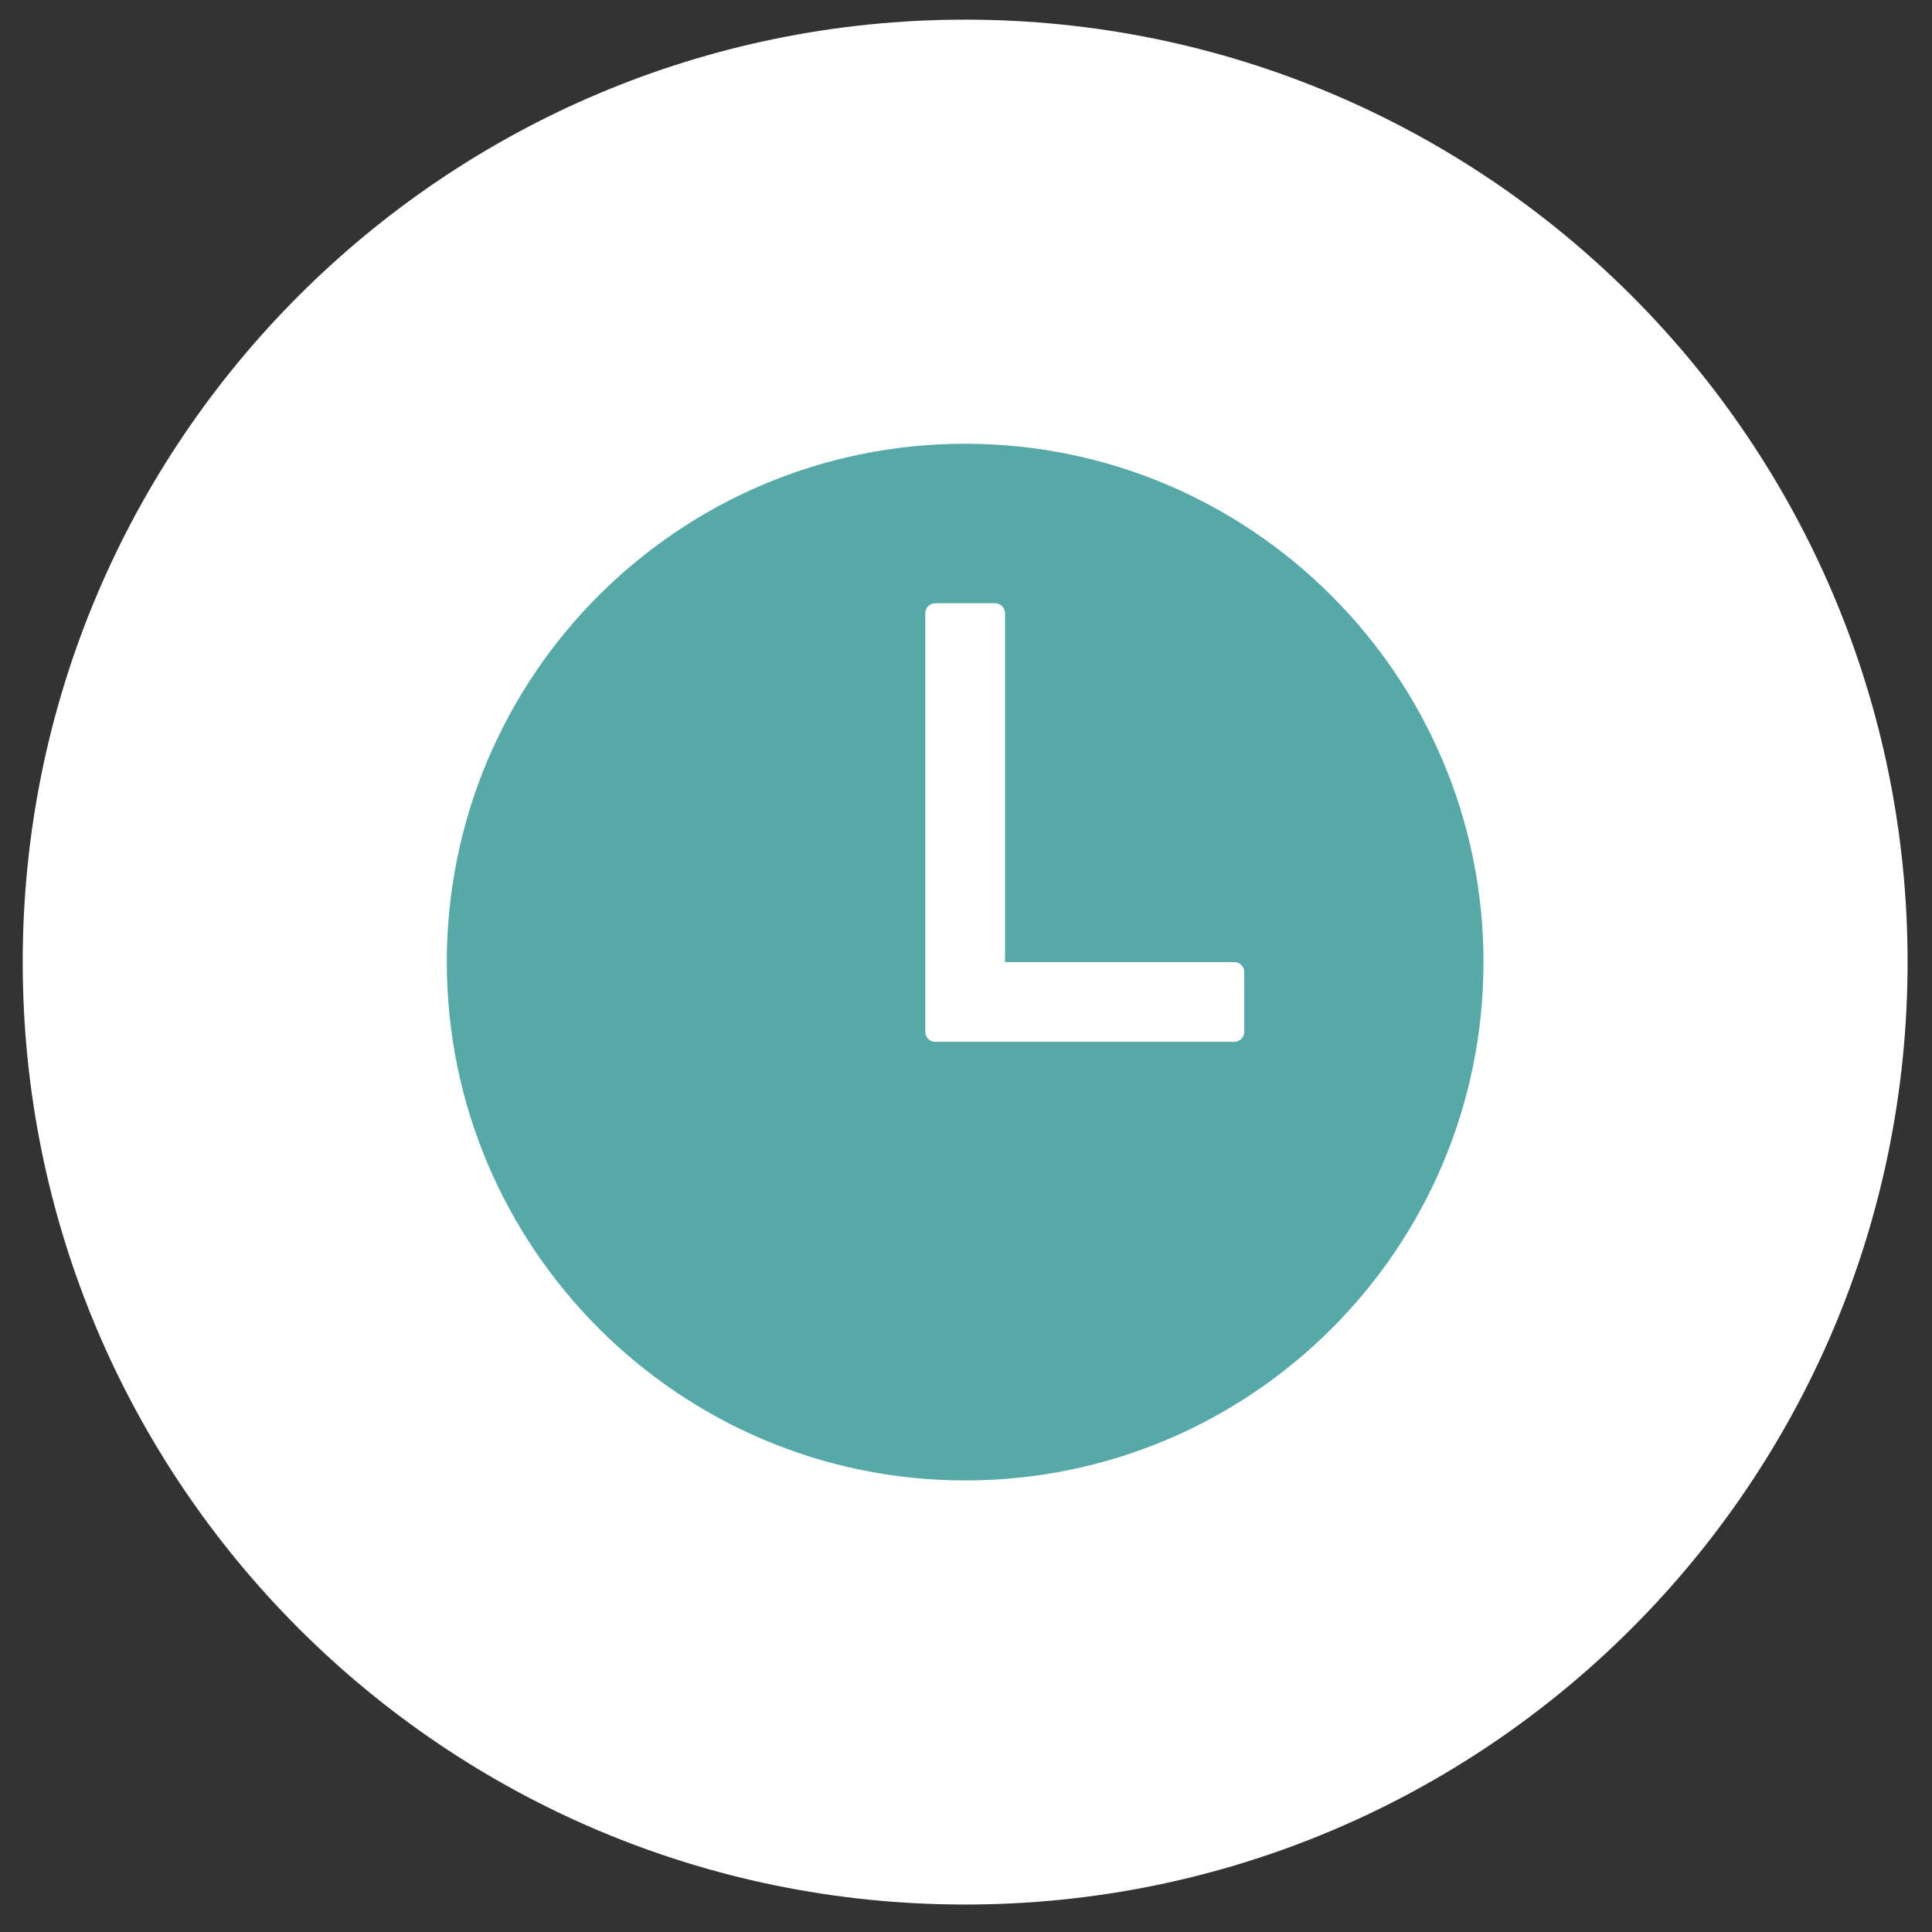 <?xml version="1.0" encoding="UTF-8"?> <svg xmlns="http://www.w3.org/2000/svg" width="41" height="41" viewBox="0 0 41 41" fill="none"><rect x="0" y="0" width="41" height="41" fill="#333333" stroke="none"/> <path d="M40.482 20.417C40.482 31.463 31.528 40.417 20.482 40.417C9.436 40.417 0.482 31.463 0.482 20.417C0.482 9.371 9.436 0.417 20.482 0.417C31.528 0.417 40.482 9.371 40.482 20.417Z" fill="white"></path> <path d="M20.482 9.417C14.407 9.417 9.482 14.342 9.482 20.417C9.482 26.482 14.417 31.417 20.482 31.417C26.556 31.417 31.482 26.491 31.482 20.417C31.482 14.352 26.547 9.417 20.482 9.417ZM26.194 22.109H19.848C19.791 22.109 19.738 22.087 19.698 22.047C19.658 22.008 19.636 21.954 19.636 21.898V13.013C19.636 12.957 19.658 12.903 19.698 12.864C19.738 12.824 19.791 12.802 19.848 12.802H21.117C21.173 12.802 21.227 12.824 21.266 12.864C21.306 12.903 21.328 12.957 21.328 13.013V20.417H26.194C26.25 20.417 26.304 20.439 26.343 20.479C26.383 20.519 26.405 20.572 26.405 20.628V21.898C26.405 21.954 26.383 22.008 26.343 22.047C26.304 22.087 26.25 22.109 26.194 22.109Z" fill="#57A8A8"></path> </svg> 